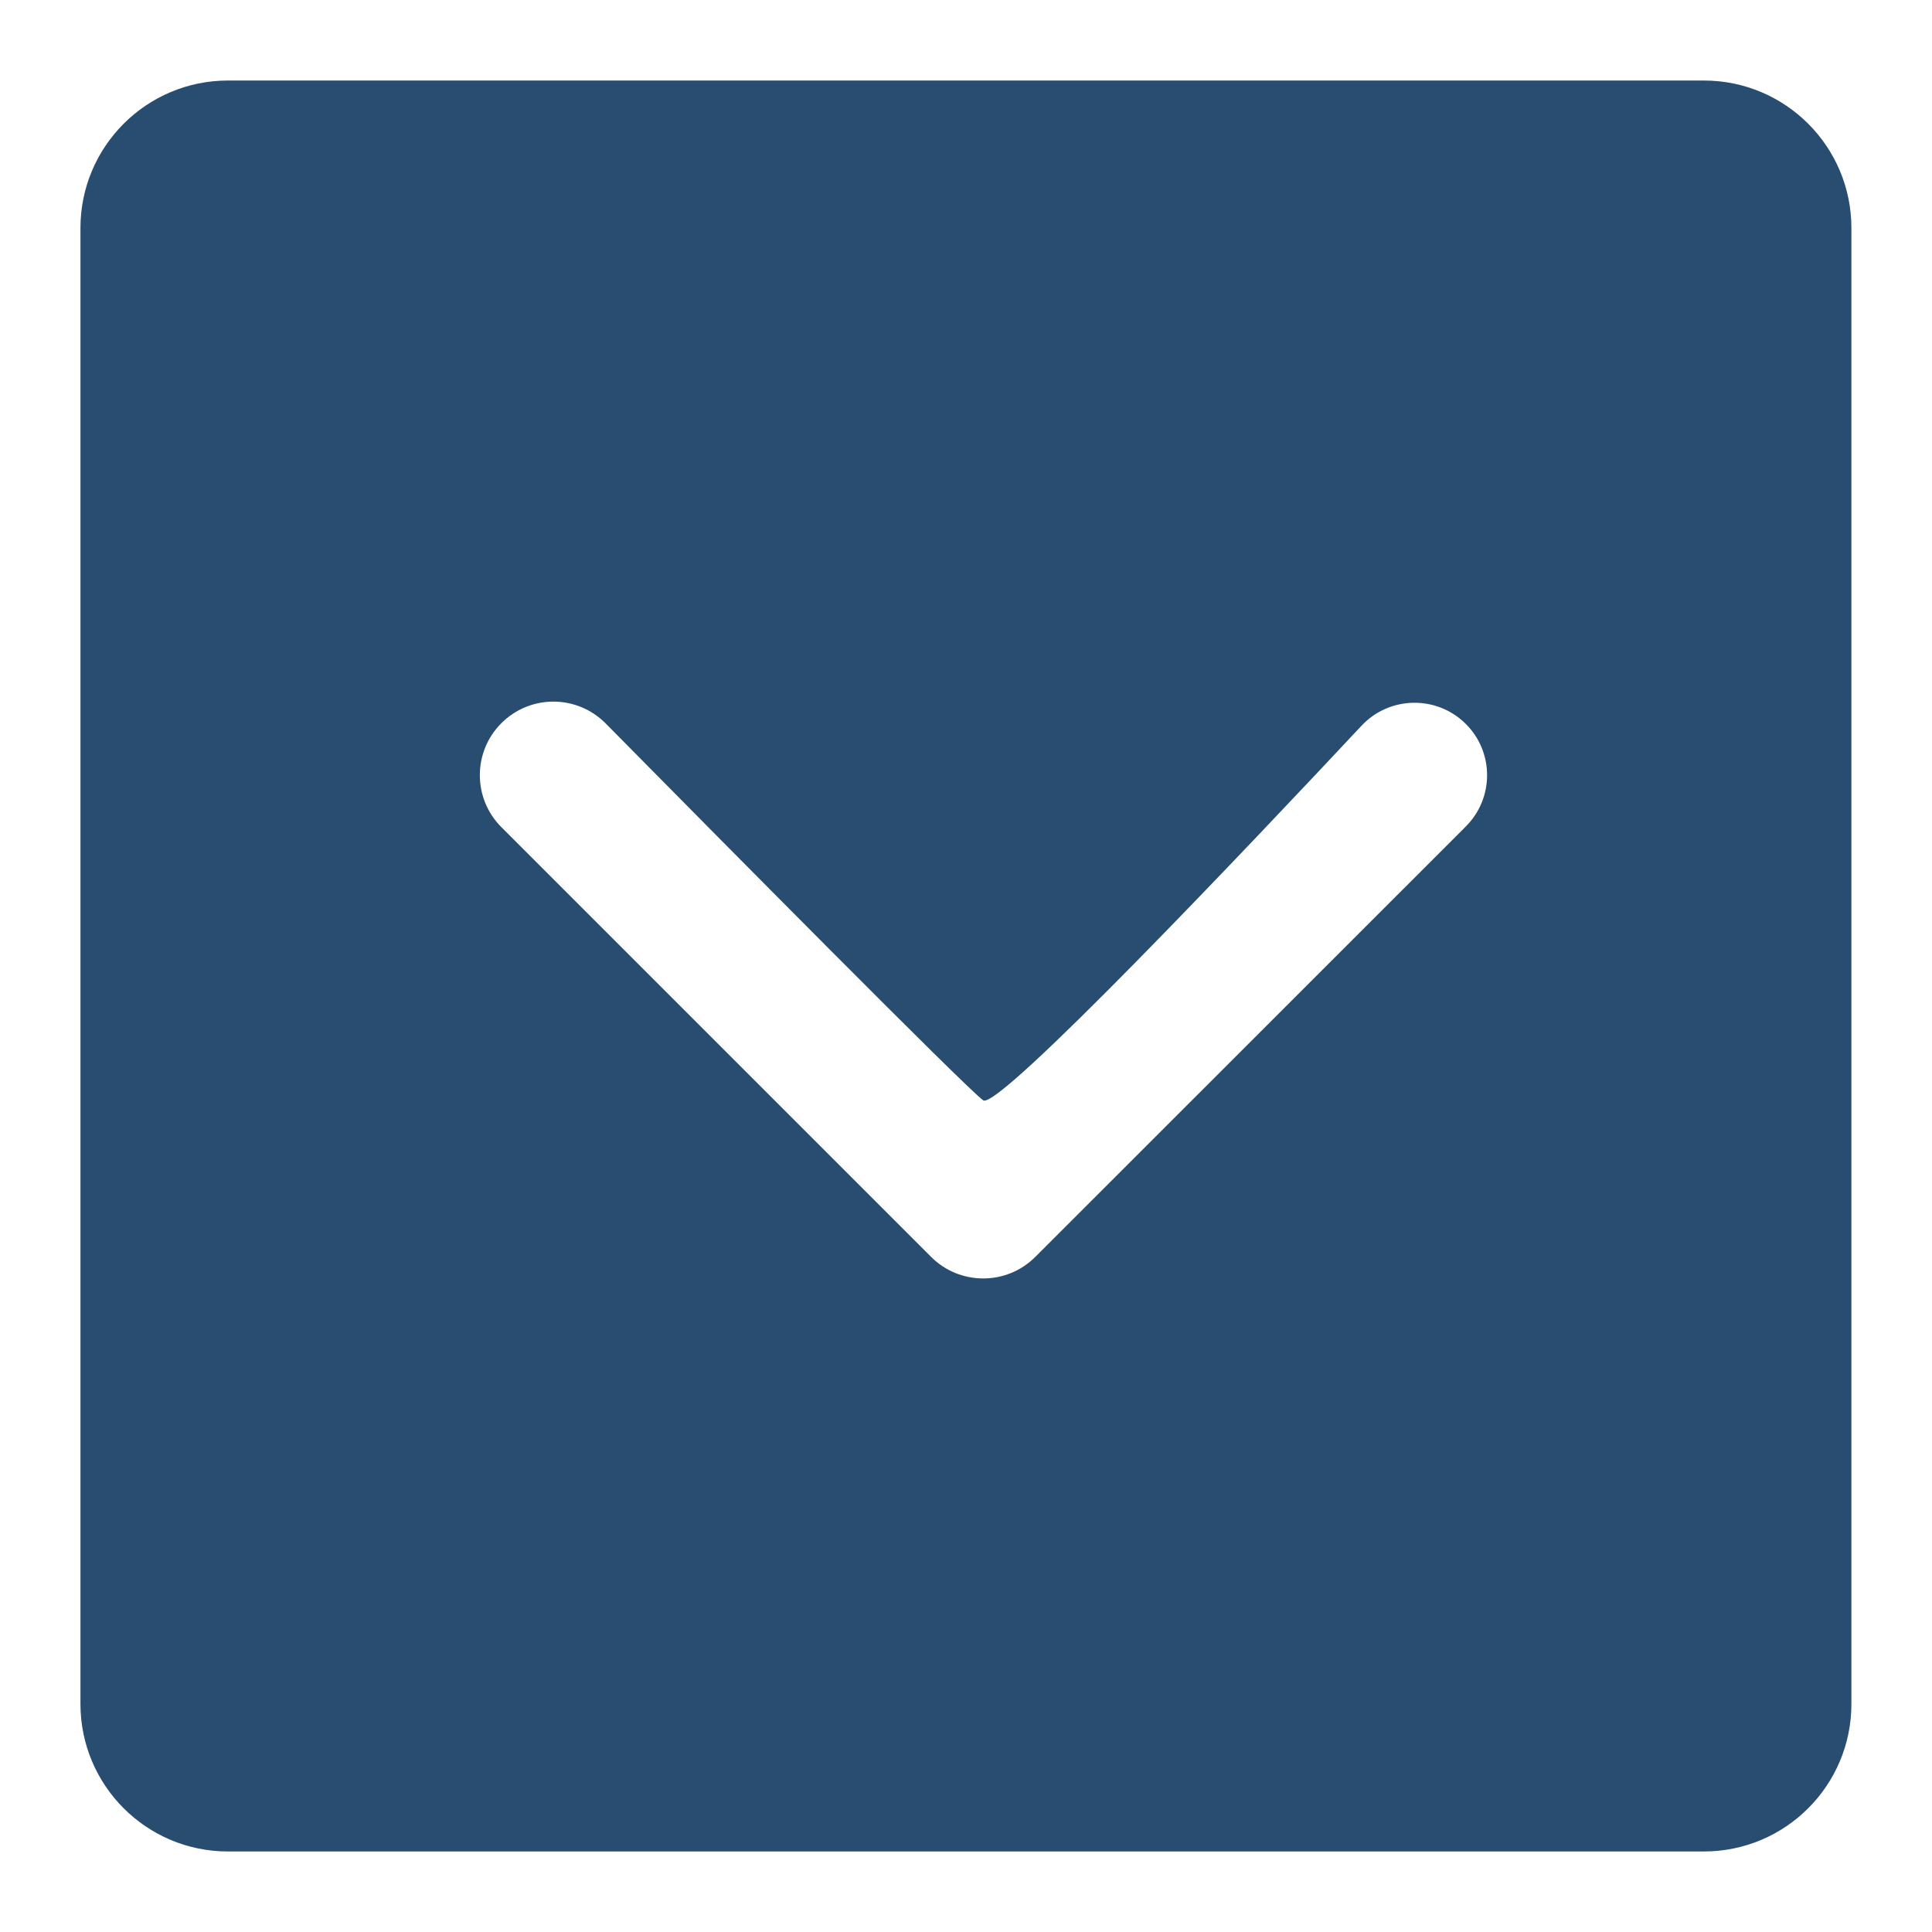 <?xml version="1.0" encoding="UTF-8"?>
<svg width="1200pt" height="1200pt" version="1.1" viewBox="0 0 1200 1200" xmlns="http://www.w3.org/2000/svg">
 <path d="m1058.3 50.016c50.625 0 91.641 41.016 91.641 91.641v916.69c0 50.625-41.016 91.641-91.641 91.641h-916.69c-50.625 0-91.641-41.016-91.641-91.641v-916.69c0-50.625 41.016-91.641 91.641-91.641zm-147.79 463.26c17.531-17.578 17.531-46.031 0-63.562-18.047-18.047-47.438-17.531-64.875 1.078-68.719 73.406-225.42 239.06-234.94 232.64-9.469-6.422-165.56-164.26-234.47-234.05-17.812-18.047-46.875-18.141-64.828-0.188-17.812 17.812-17.812 46.734 0 64.547l266.9 266.9c17.859 17.906 46.922 17.906 64.781 0z" fill="#294d70" fill-rule="evenodd"/>
</svg>
